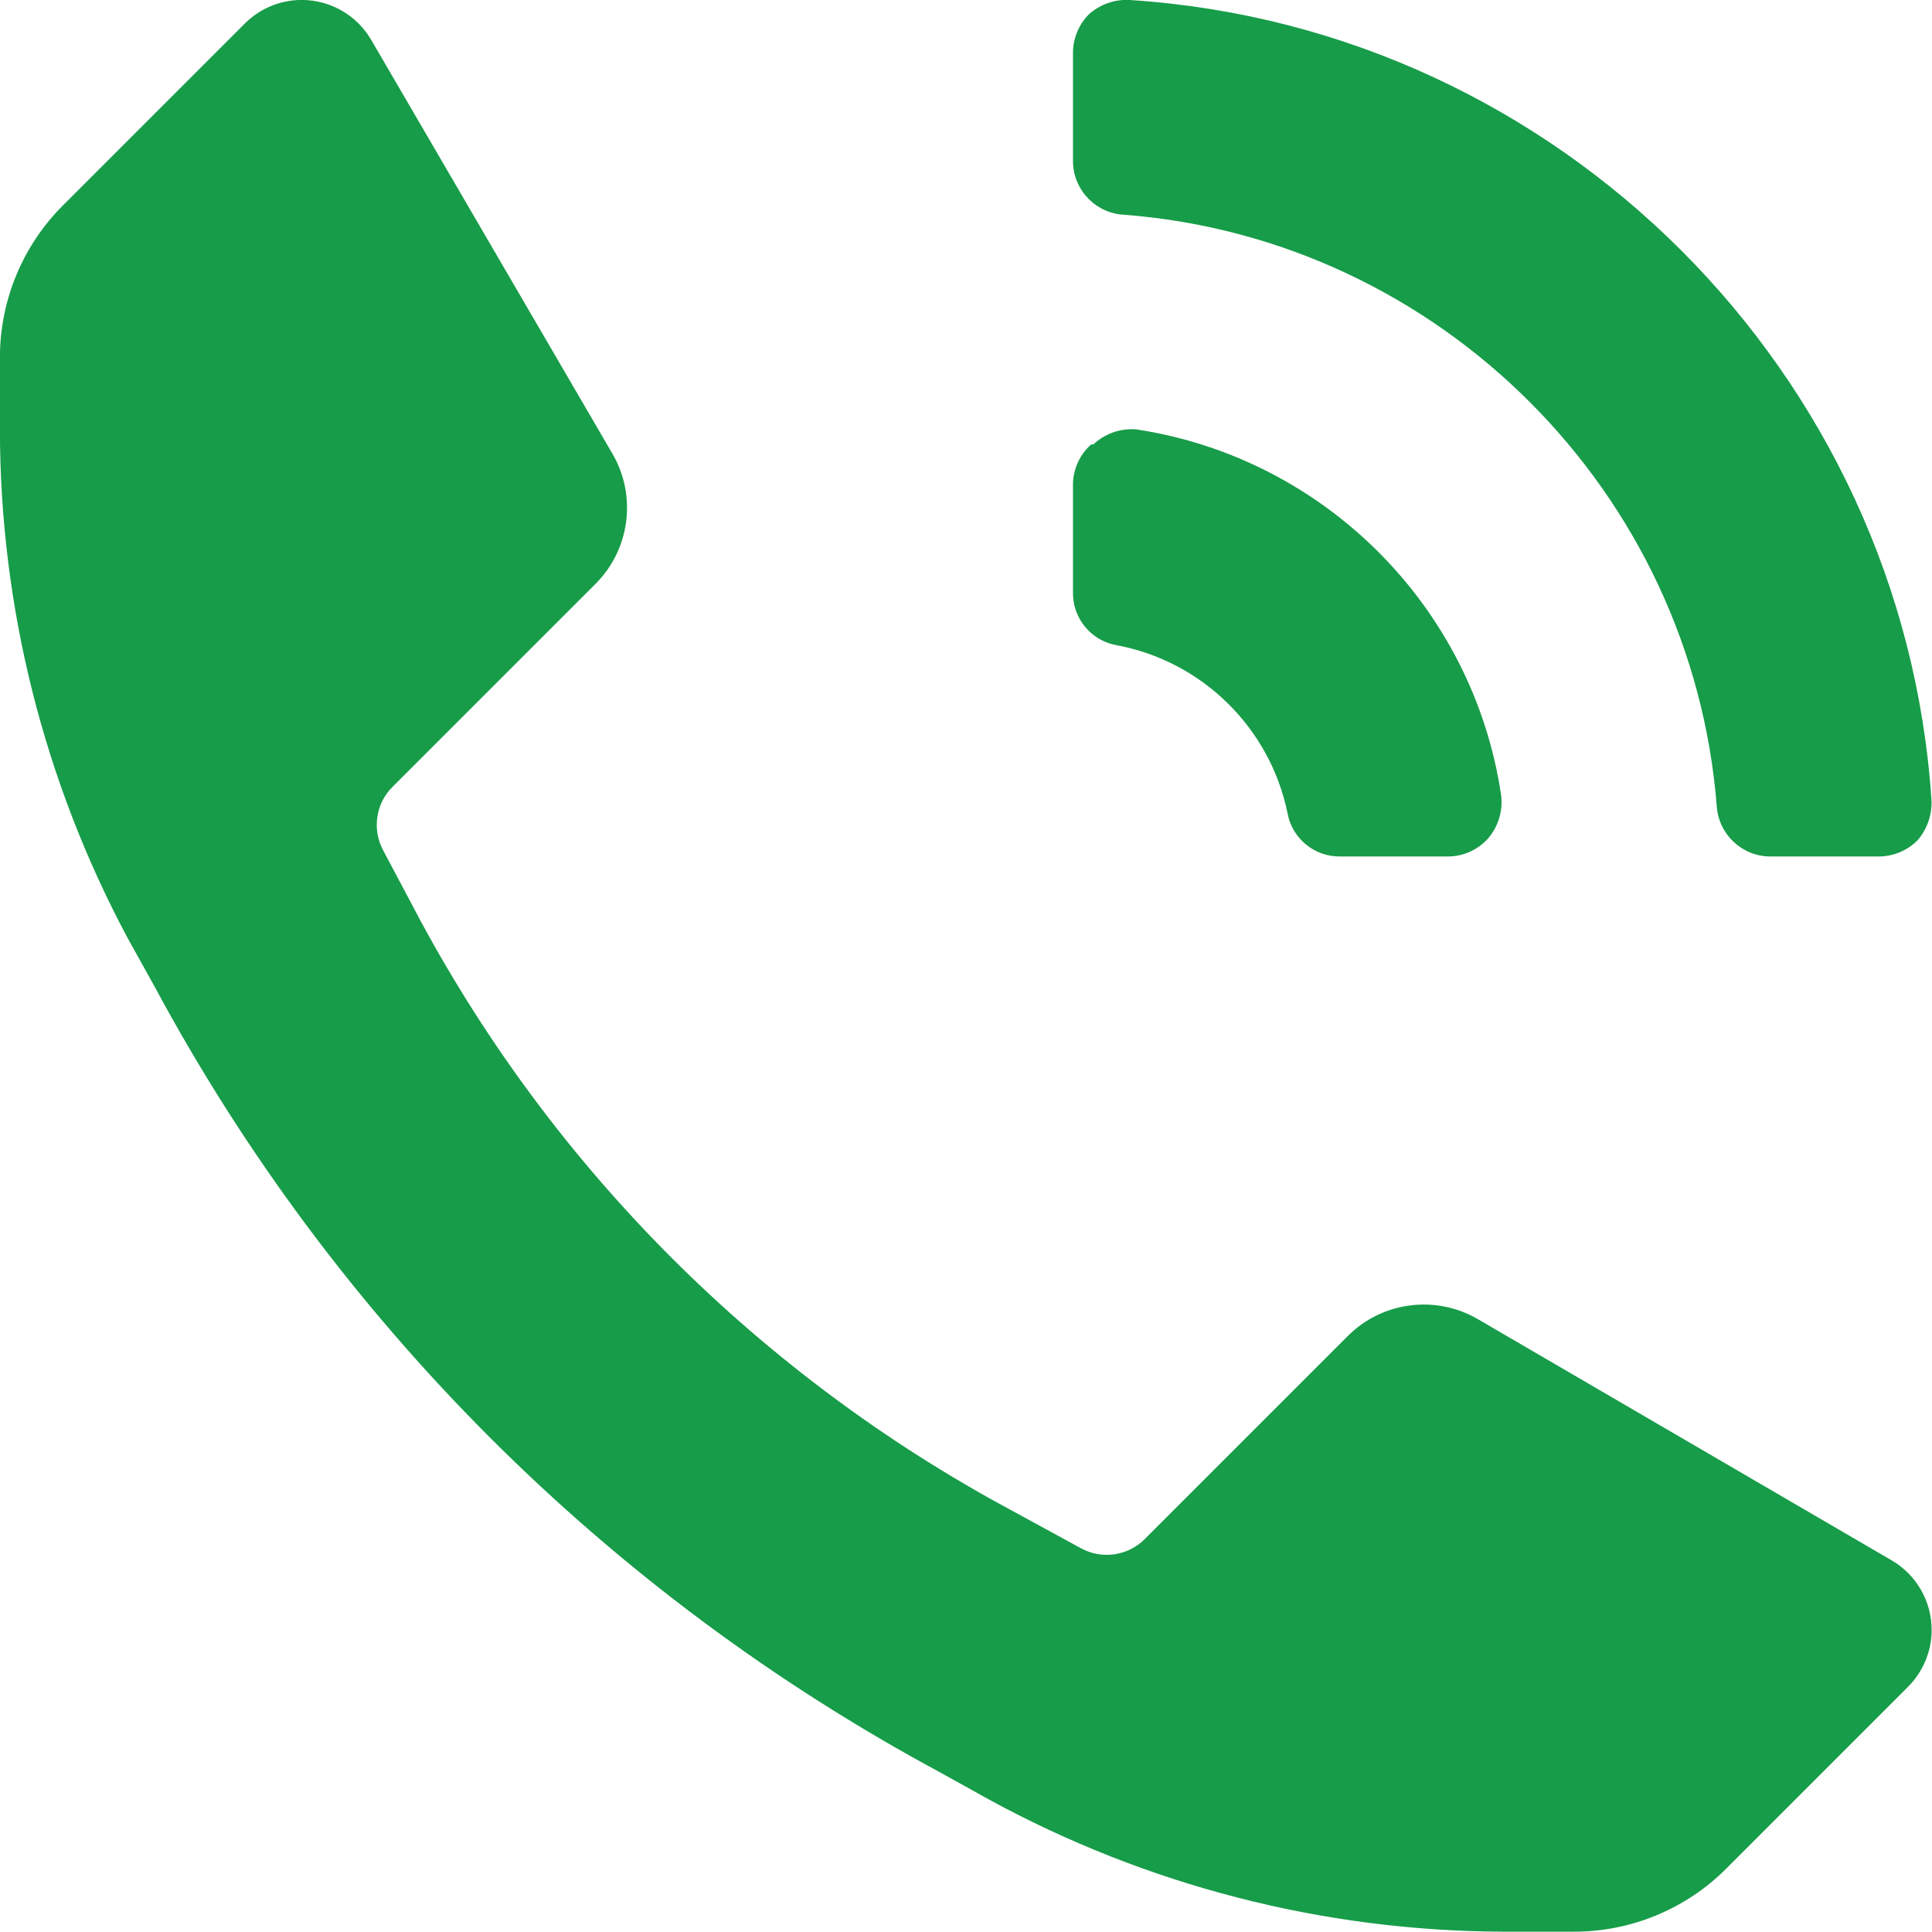 <svg clip-rule="evenodd" fill-rule="evenodd" stroke-linejoin="round" stroke-miterlimit="2" viewBox="0 0 24 24" xmlns="http://www.w3.org/2000/svg"><path d="m13 4.5v-1c-.002-.139.052-.272.15-.37.11-.097.255-.144.4-.13 3.98.265 7.185 3.47 7.45 7.45.008.139-.039.275-.13.38-.098.098-.231.152-.37.15h-1c-.26.001-.479-.201-.5-.46-.227-2.936-2.584-5.293-5.52-5.52-.267-.011-.48-.233-.48-.5zm.17 2.64c-.109.096-.171.235-.17.38v1c-.004.238.166.446.4.49.802.147 1.438.771 1.6 1.57.044.234.252.404.49.4h1c.145.001.284-.061.38-.17.094-.111.138-.256.12-.4-.26-1.755-1.646-3.144-3.4-3.41-.147-.012-.293.039-.4.14zm4.5 13.86c.533 0 1.044-.212 1.42-.59l1.69-1.69c.142-.141.222-.333.222-.532 0-.267-.142-.514-.372-.648l-3.86-2.25c-.392-.227-.891-.161-1.21.16l-1.89 1.89c-.155.157-.396.193-.59.09l-.66-.36c-2.33-1.253-4.243-3.162-5.5-5.49l-.35-.66c-.103-.194-.067-.435.09-.59l1.89-1.89c.321-.319.387-.818.16-1.21l-2.25-3.86c-.134-.23-.381-.372-.648-.372-.199 0-.391.08-.532.222l-1.69 1.69c-.378.376-.59.887-.59 1.42v.67c.001 1.654.41 3.282 1.19 4.74l.25.45c1.671 3.109 4.221 5.659 7.33 7.33l.45.25c1.467.8 3.109 1.223 4.78 1.23z" fill="#179c49" fill-rule="nonzero" transform="matrix(1.333 0 0 1.333 -4 -3.997)"/></svg>